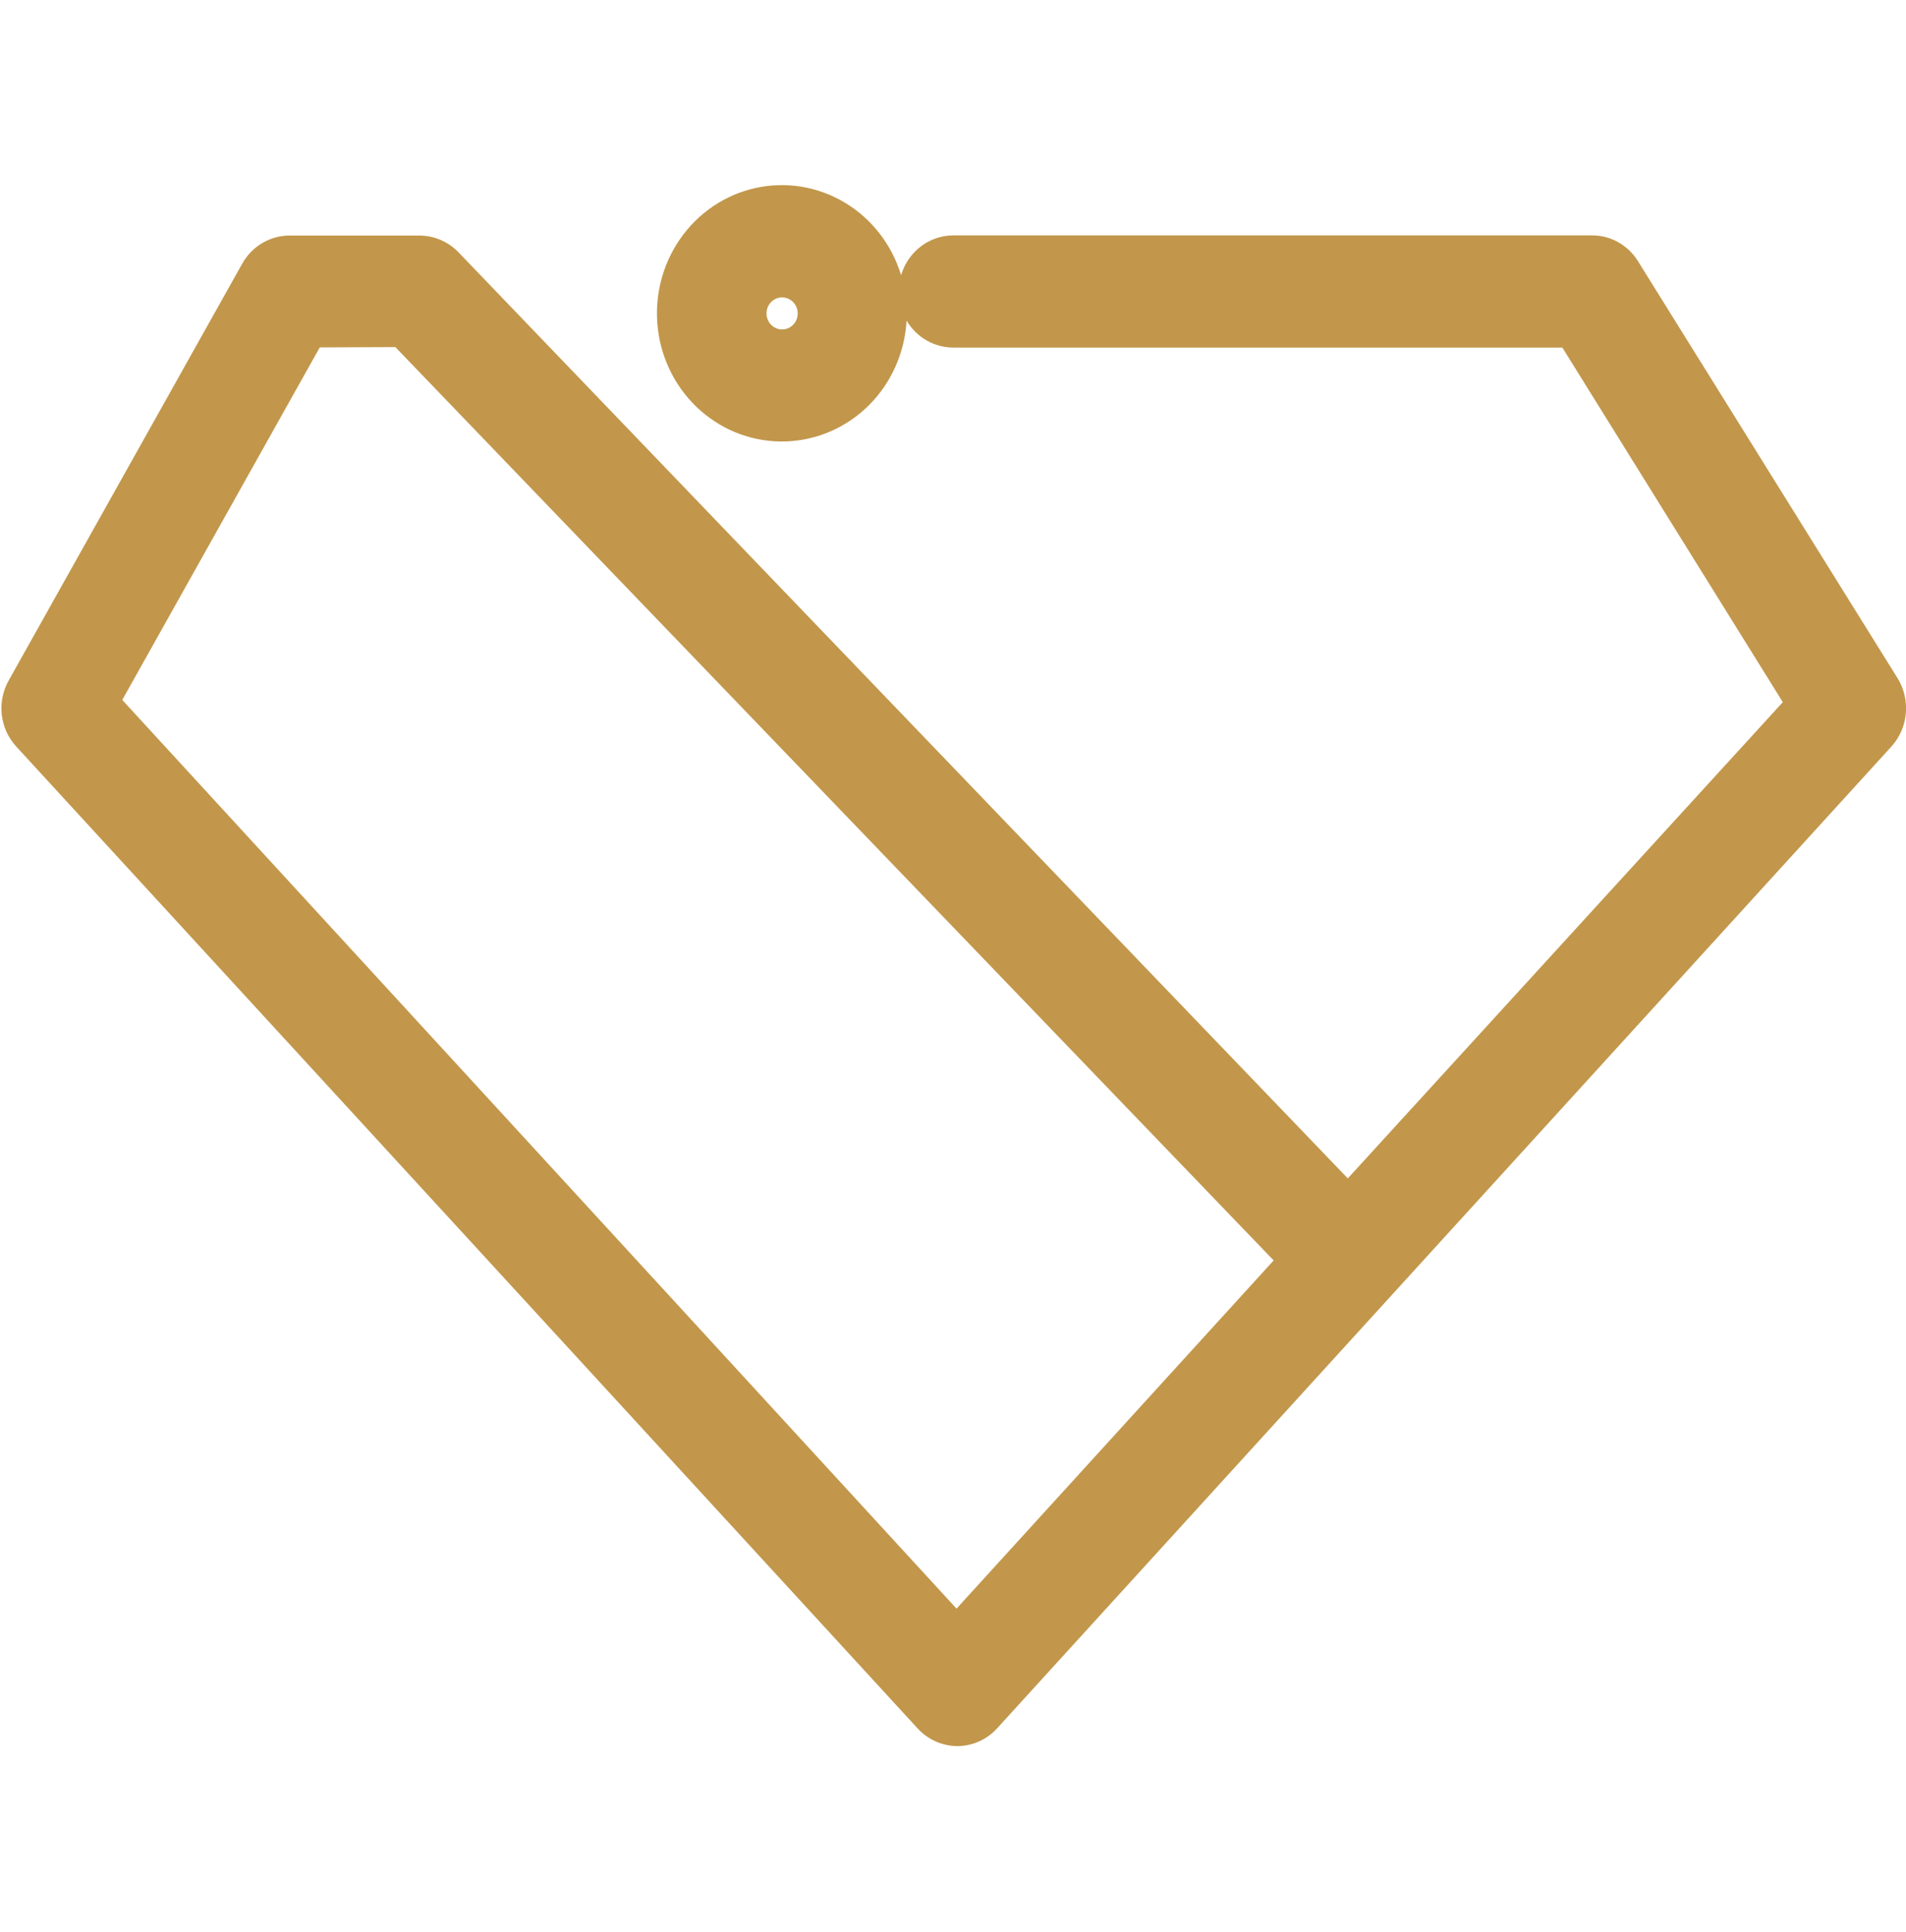 <?xml version="1.0" encoding="UTF-8"?> <svg xmlns="http://www.w3.org/2000/svg" width="74" height="75" viewBox="0 0 74 75" fill="none"> <g clip-path="url(#clip0_40_348)"> <path d="M73.667 26.321L63.598 10.147C63.408 9.836 63.144 9.581 62.831 9.405C62.518 9.228 62.166 9.137 61.809 9.139H37.003C36.55 9.141 36.11 9.292 35.747 9.57C35.384 9.848 35.117 10.237 34.985 10.682C34.624 9.496 33.844 8.491 32.798 7.865C31.752 7.239 30.516 7.037 29.332 7.299C28.148 7.561 27.103 8.268 26.402 9.281C25.7 10.294 25.394 11.54 25.542 12.773C25.69 14.006 26.282 15.138 27.202 15.945C28.122 16.753 29.303 17.179 30.514 17.138C31.724 17.097 32.875 16.594 33.742 15.726C34.609 14.858 35.127 13.689 35.197 12.448C35.387 12.768 35.654 13.032 35.973 13.215C36.291 13.398 36.65 13.494 37.015 13.493H60.657L69.217 27.26L52.328 45.749L17.774 9.767C17.373 9.367 16.836 9.144 16.277 9.145H16.125H15.986H11.221C10.851 9.149 10.489 9.251 10.169 9.444C9.85 9.636 9.586 9.91 9.402 10.24L0.34 26.414C0.111 26.819 0.016 27.288 0.069 27.753C0.123 28.217 0.322 28.651 0.637 28.99L35.651 67.13C35.85 67.338 36.086 67.504 36.347 67.617C36.609 67.73 36.889 67.789 37.173 67.79C37.462 67.788 37.748 67.727 38.013 67.608C38.277 67.489 38.516 67.316 38.713 67.099L73.455 28.959C73.767 28.604 73.958 28.154 73.996 27.677C74.034 27.2 73.919 26.724 73.667 26.321ZM30.365 11.546C30.485 11.546 30.602 11.583 30.702 11.651C30.802 11.72 30.879 11.817 30.925 11.93C30.971 12.044 30.983 12.169 30.96 12.29C30.936 12.411 30.879 12.521 30.794 12.608C30.709 12.695 30.601 12.755 30.483 12.779C30.366 12.803 30.244 12.79 30.133 12.743C30.023 12.696 29.928 12.616 29.861 12.514C29.794 12.412 29.759 12.291 29.759 12.168C29.759 12.004 29.823 11.845 29.937 11.729C30.05 11.612 30.204 11.546 30.365 11.546ZM15.349 13.475L49.449 48.934L37.137 62.452L4.747 27.173L12.415 13.487L15.349 13.475Z" fill="#C2974B"></path> </g> <defs> <clipPath id="clip0_40_348"> <rect width="74" height="75" fill="white"></rect> </clipPath> </defs> </svg> 